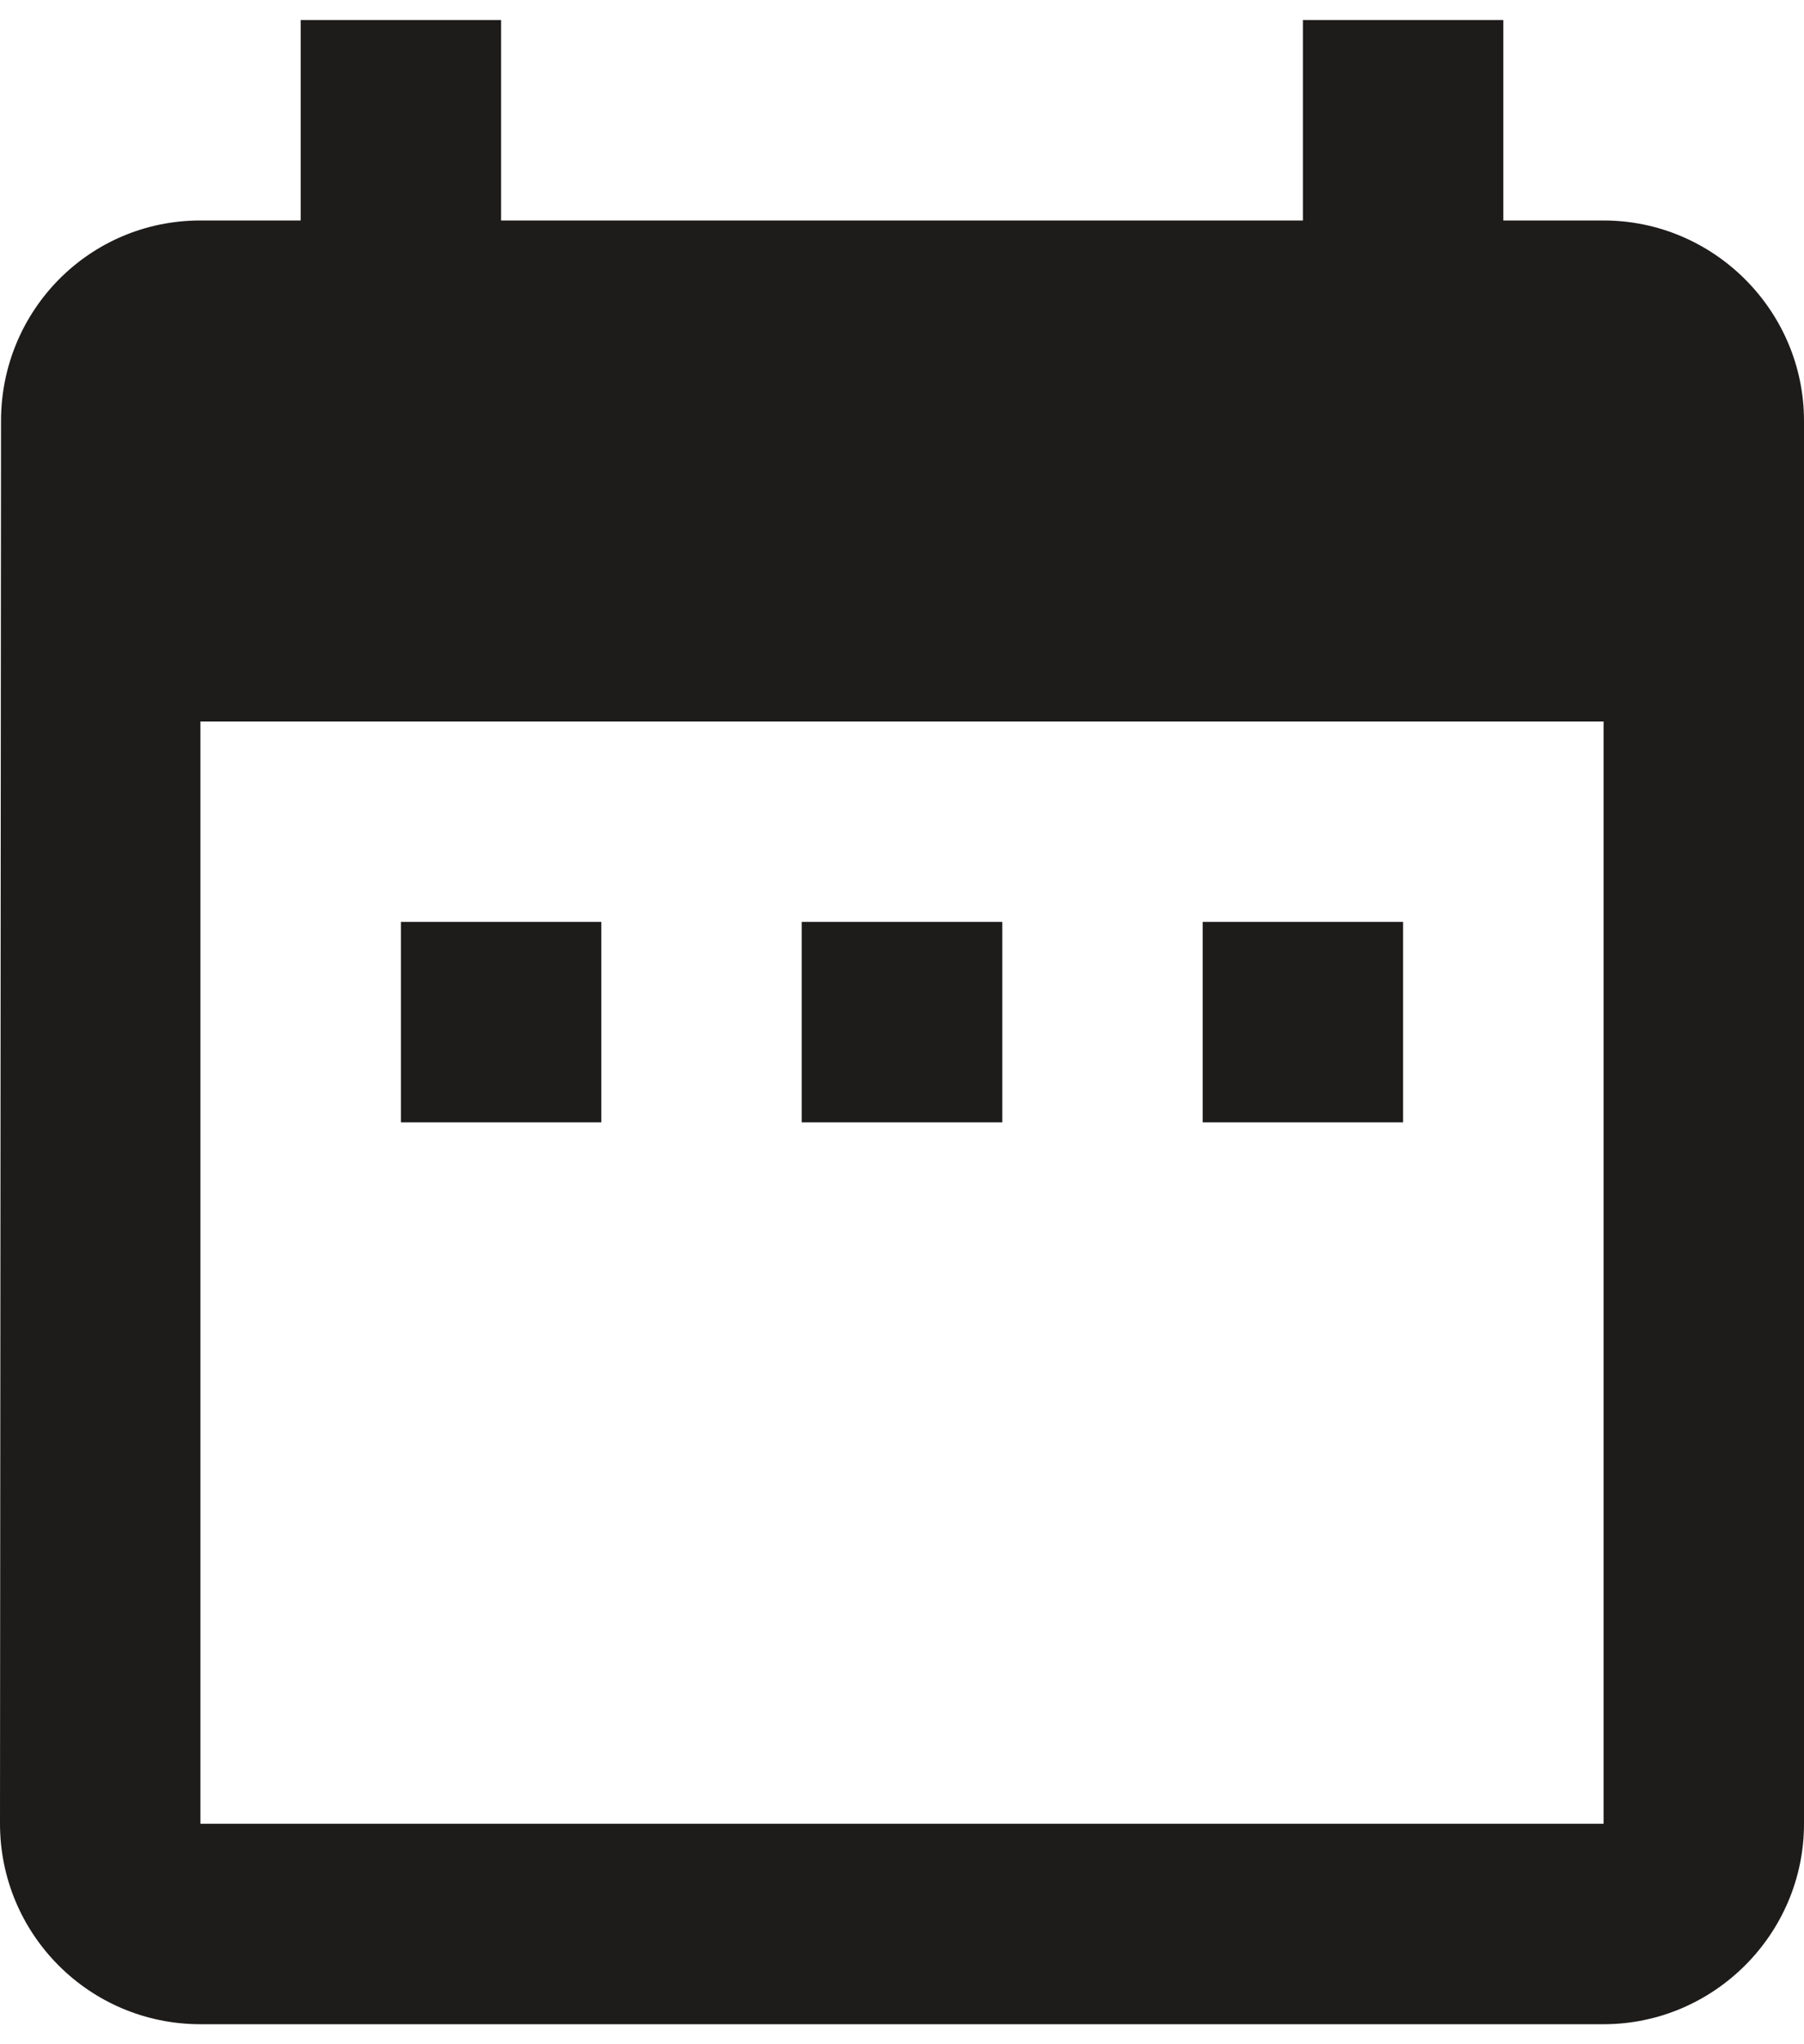 <?xml version="1.0" encoding="UTF-8"?>
<svg width="30px" height="34px" viewBox="0 0 30 34" version="1.1" xmlns="http://www.w3.org/2000/svg" xmlns:xlink="http://www.w3.org/1999/xlink">
    <!-- Generator: sketchtool 56.3 (101010) - https://sketch.com -->
    <title>EDD2876C-F3EB-4944-BC9F-56726A068FC2</title>
    <desc>Created with sketchtool.</desc>
    <g id="👁-Website" stroke="none" stroke-width="1" fill="none" fill-rule="evenodd">
        <g id="Property-Template---High-Res---V2" transform="translate(-740, -1328)">
            <g id="Property-Details---Section" transform="translate(165, 1221)">
                <g id="Construction-Start" transform="translate(570, 104)">
                    <g id="Icon/Calendar">
                        <path d="M15,18.333 L11.667,18.333 L11.667,21.667 L15,21.667 L15,18.333 Z M21.667,18.333 L18.333,18.333 L18.333,21.667 L21.667,21.667 L21.667,18.333 Z M28.333,18.333 L25,18.333 L25,21.667 L28.333,21.667 L28.333,18.333 Z M31.667,6.667 L30,6.667 L30,3.333 L26.667,3.333 L26.667,6.667 L13.333,6.667 L13.333,3.333 L10,3.333 L10,6.667 L8.333,6.667 C6.483,6.667 5.017,8.167 5.017,10 L5,33.333 C5,35.167 6.483,36.667 8.333,36.667 L31.667,36.667 C33.5,36.667 35,35.167 35,33.333 L35,10 C35,8.167 33.5,6.667 31.667,6.667 Z M31.667,33.333 L8.333,33.333 L8.333,15 L31.667,15 L31.667,33.333 Z" id="Shape" fill="#1E1B1B"></path>
                        <polygon id="Path" points="0 0 40 0 40 40 0 40"></polygon>
                    </g>
                </g>
            </g>
        </g>
    </g>
</svg>